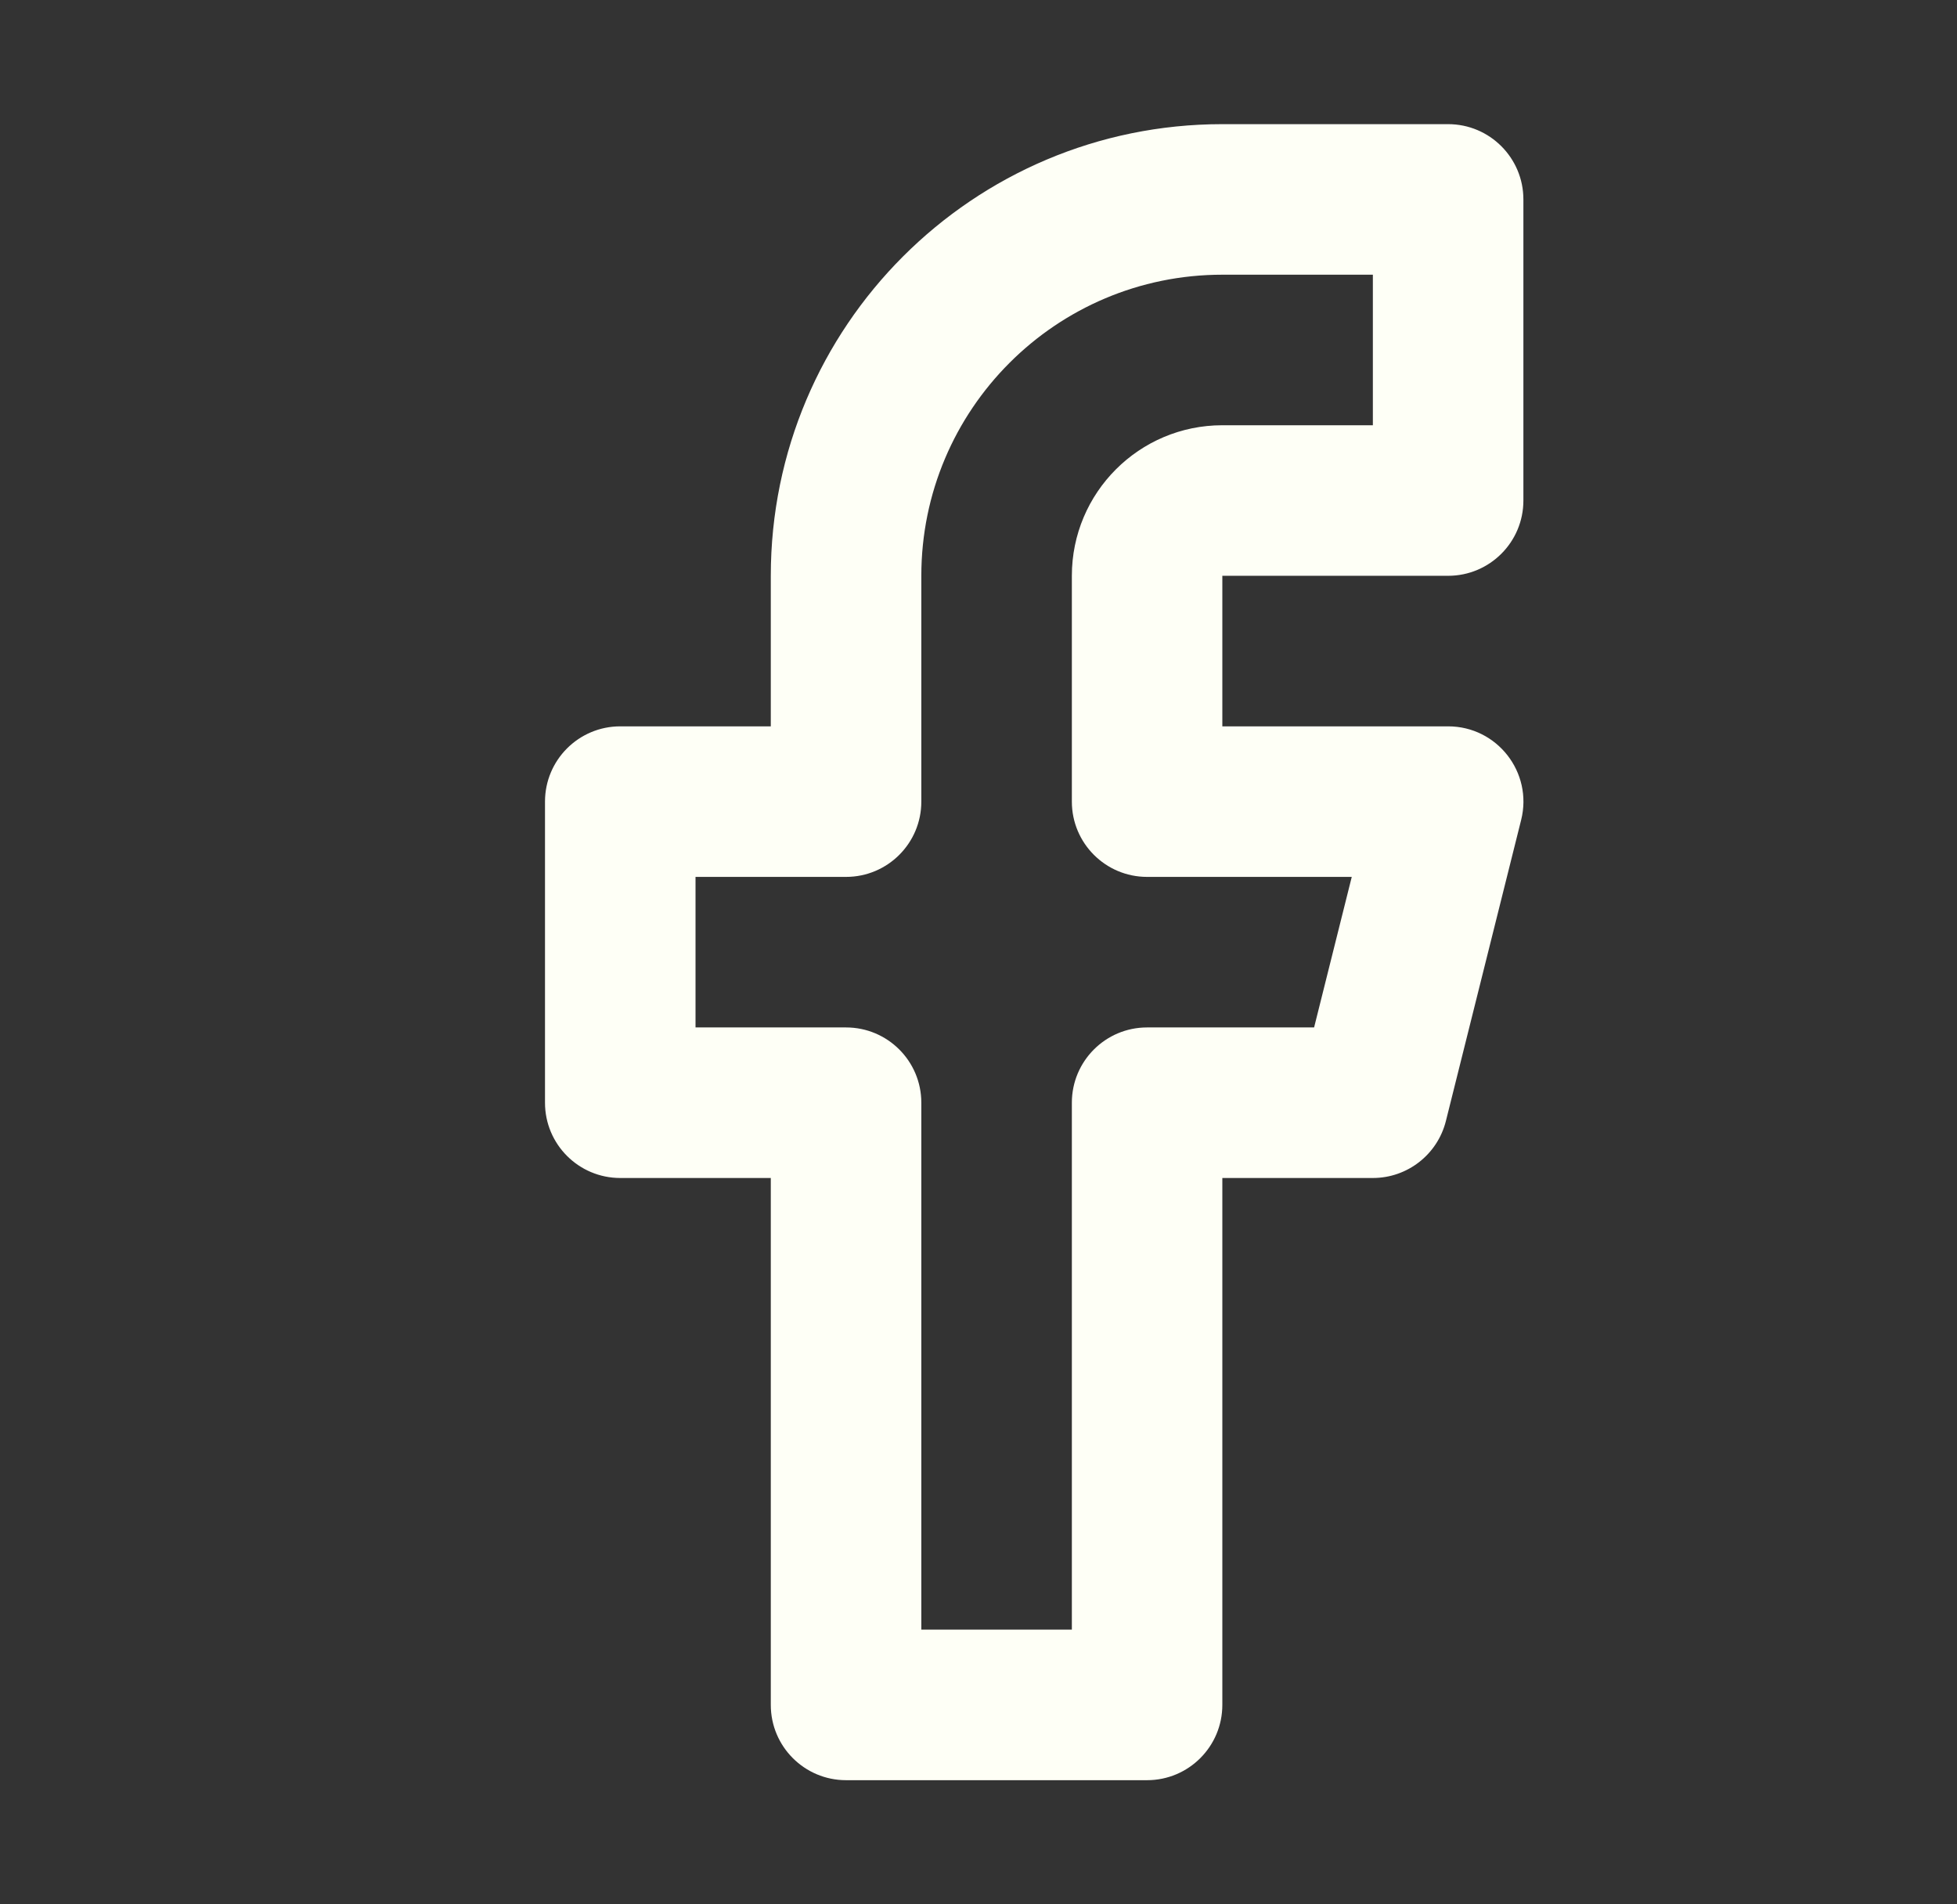 <svg width="37" height="36" viewBox="0 0 37 36" fill="none" xmlns="http://www.w3.org/2000/svg">
<rect x="0" y="0" width="37" height="36" fill="#333333" stroke="none"/>
<g id="Facebook">
<path id="Shape" fill-rule="evenodd" clip-rule="evenodd" d="M23.11 2.347C18.395 2.347 14.573 6.17 14.573 10.885V13.731H11.727C10.941 13.731 10.304 14.368 10.304 15.154V20.846C10.304 21.632 10.941 22.269 11.727 22.269H14.573V32.23C14.573 33.016 15.21 33.653 15.996 33.653H21.687C22.473 33.653 23.11 33.016 23.11 32.23V22.269H25.956C26.609 22.269 27.178 21.825 27.337 21.191L28.76 15.499C28.984 14.601 28.305 13.731 27.379 13.731H23.11V10.885H27.379C28.165 10.885 28.802 10.248 28.802 9.462V3.77C28.802 2.985 28.165 2.347 27.379 2.347H23.11ZM23.11 5.193H25.956V8.039H23.11C21.539 8.039 20.265 9.313 20.265 10.885V15.154C20.265 15.94 20.902 16.577 21.687 16.577H25.557L24.845 19.423H21.687C20.902 19.423 20.265 20.06 20.265 20.846V30.807H17.419V20.846C17.419 20.06 16.782 19.423 15.996 19.423H13.15V16.577H15.996C16.782 16.577 17.419 15.94 17.419 15.154V10.885C17.419 7.742 19.967 5.193 23.11 5.193Z" fill="#FEFFF6"/>
</g>
</svg>
